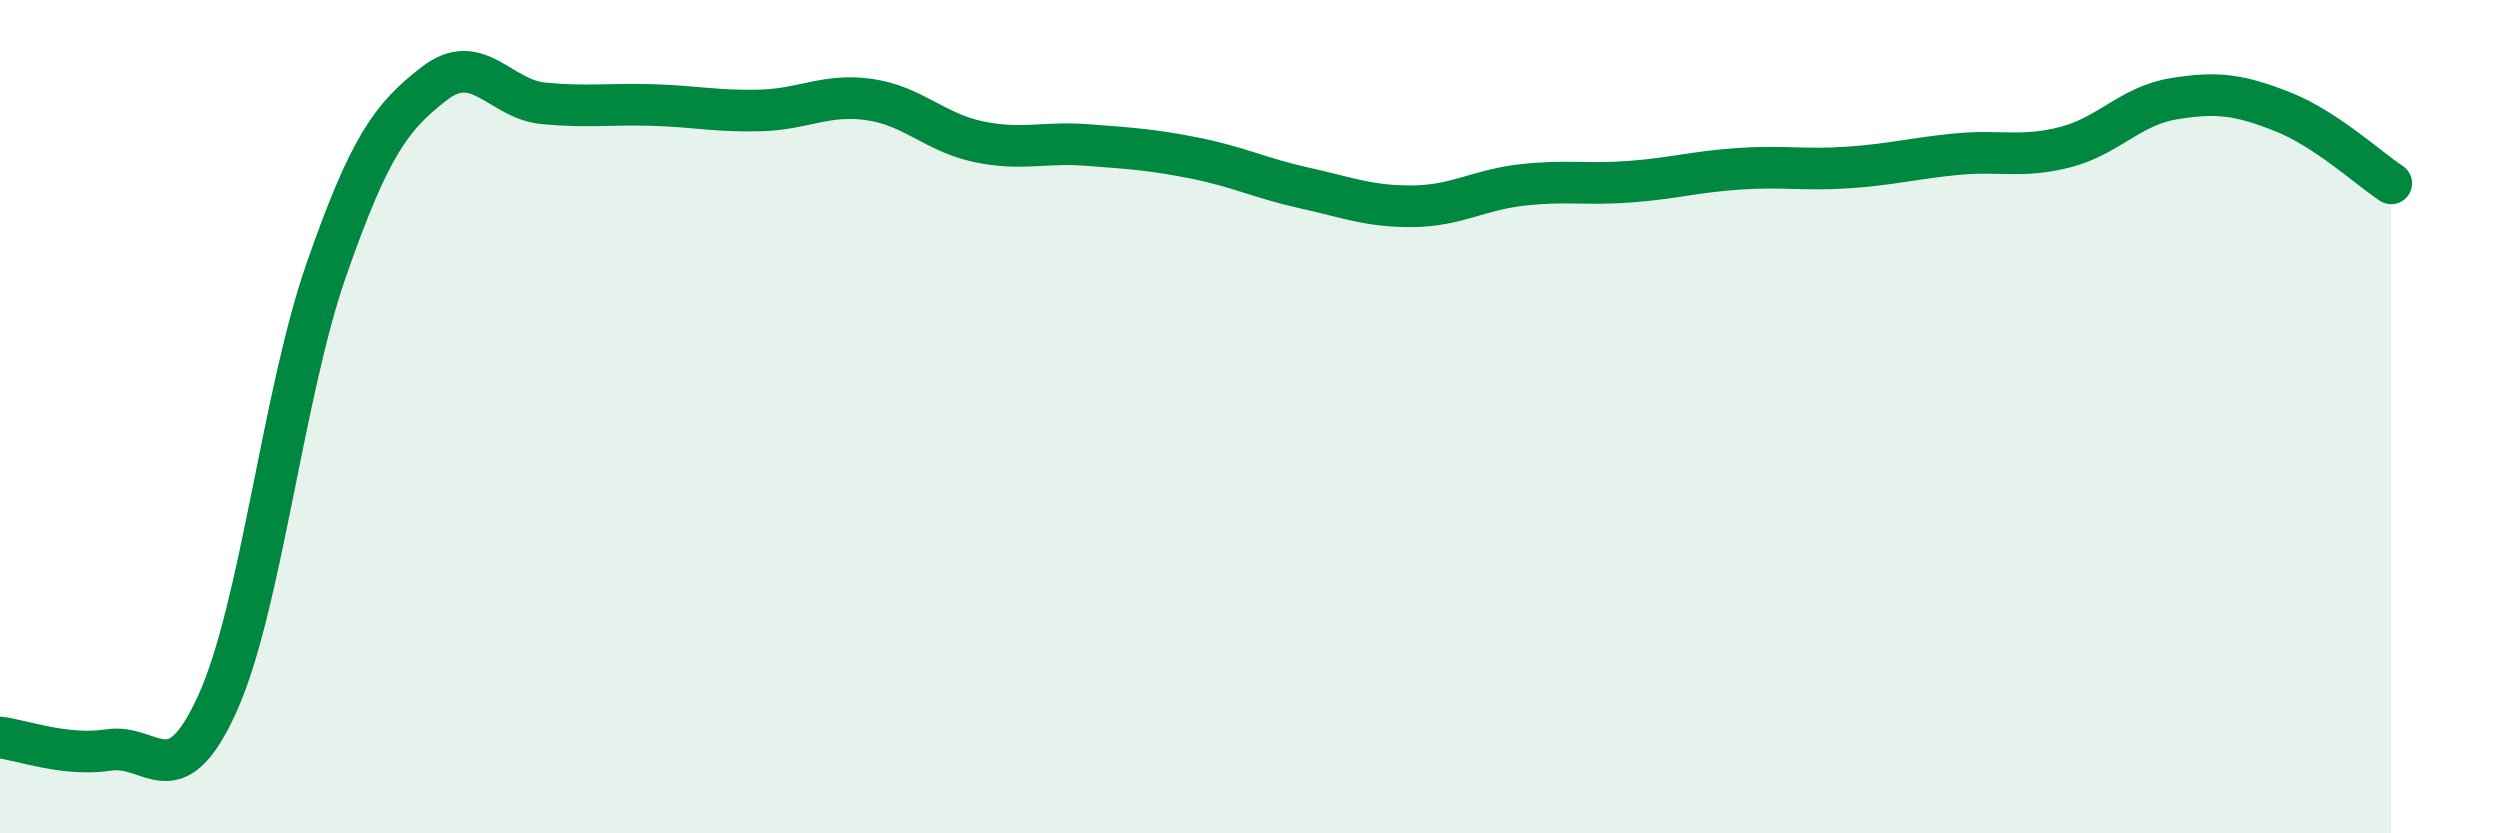 
    <svg width="60" height="20" viewBox="0 0 60 20" xmlns="http://www.w3.org/2000/svg">
      <path
        d="M 0,17.7 C 0.52,17.76 1.57,18.16 2.61,18 C 3.65,17.84 4.18,19.18 5.22,16.88 C 6.26,14.58 6.79,9.46 7.83,6.48 C 8.87,3.5 9.39,2.8 10.43,2 C 11.47,1.2 12,2.38 13.04,2.48 C 14.08,2.58 14.61,2.49 15.65,2.52 C 16.69,2.55 17.22,2.68 18.26,2.65 C 19.3,2.62 19.83,2.24 20.87,2.39 C 21.91,2.54 22.44,3.18 23.48,3.4 C 24.52,3.62 25.05,3.4 26.09,3.48 C 27.13,3.56 27.66,3.59 28.7,3.8 C 29.74,4.01 30.26,4.28 31.3,4.51 C 32.34,4.74 32.87,4.96 33.91,4.95 C 34.95,4.94 35.48,4.56 36.52,4.44 C 37.56,4.32 38.09,4.44 39.13,4.36 C 40.17,4.28 40.7,4.12 41.74,4.05 C 42.78,3.98 43.31,4.09 44.35,4.02 C 45.39,3.95 45.92,3.8 46.96,3.7 C 48,3.6 48.53,3.8 49.57,3.53 C 50.61,3.26 51.13,2.54 52.17,2.37 C 53.21,2.2 53.74,2.27 54.78,2.68 C 55.82,3.09 56.87,4.06 57.39,4.4L57.39 20L0 20Z"
        fill="#008740"
        opacity="0.1"
        stroke-linecap="round"
        stroke-linejoin="round"
      />
      <path
        d="M 0,17.7 C 0.52,17.76 1.57,18.16 2.61,18 C 3.65,17.84 4.18,19.18 5.22,16.88 C 6.26,14.58 6.79,9.46 7.83,6.48 C 8.87,3.5 9.39,2.8 10.43,2 C 11.47,1.2 12,2.38 13.04,2.48 C 14.08,2.58 14.61,2.49 15.65,2.52 C 16.69,2.55 17.22,2.68 18.26,2.65 C 19.3,2.62 19.83,2.24 20.87,2.39 C 21.91,2.54 22.44,3.18 23.48,3.4 C 24.52,3.62 25.05,3.4 26.09,3.48 C 27.13,3.56 27.66,3.59 28.7,3.8 C 29.74,4.01 30.26,4.28 31.3,4.51 C 32.34,4.74 32.87,4.96 33.91,4.95 C 34.95,4.94 35.48,4.56 36.52,4.44 C 37.56,4.32 38.09,4.44 39.13,4.36 C 40.17,4.28 40.7,4.12 41.74,4.05 C 42.78,3.98 43.31,4.09 44.35,4.02 C 45.39,3.95 45.92,3.8 46.96,3.7 C 48,3.6 48.53,3.8 49.57,3.53 C 50.61,3.26 51.13,2.54 52.17,2.37 C 53.21,2.2 53.74,2.27 54.78,2.68 C 55.82,3.09 56.87,4.06 57.39,4.4"
        stroke="#008740"
        stroke-width="1"
        fill="none"
        stroke-linecap="round"
        stroke-linejoin="round"
      />
    </svg>
  
